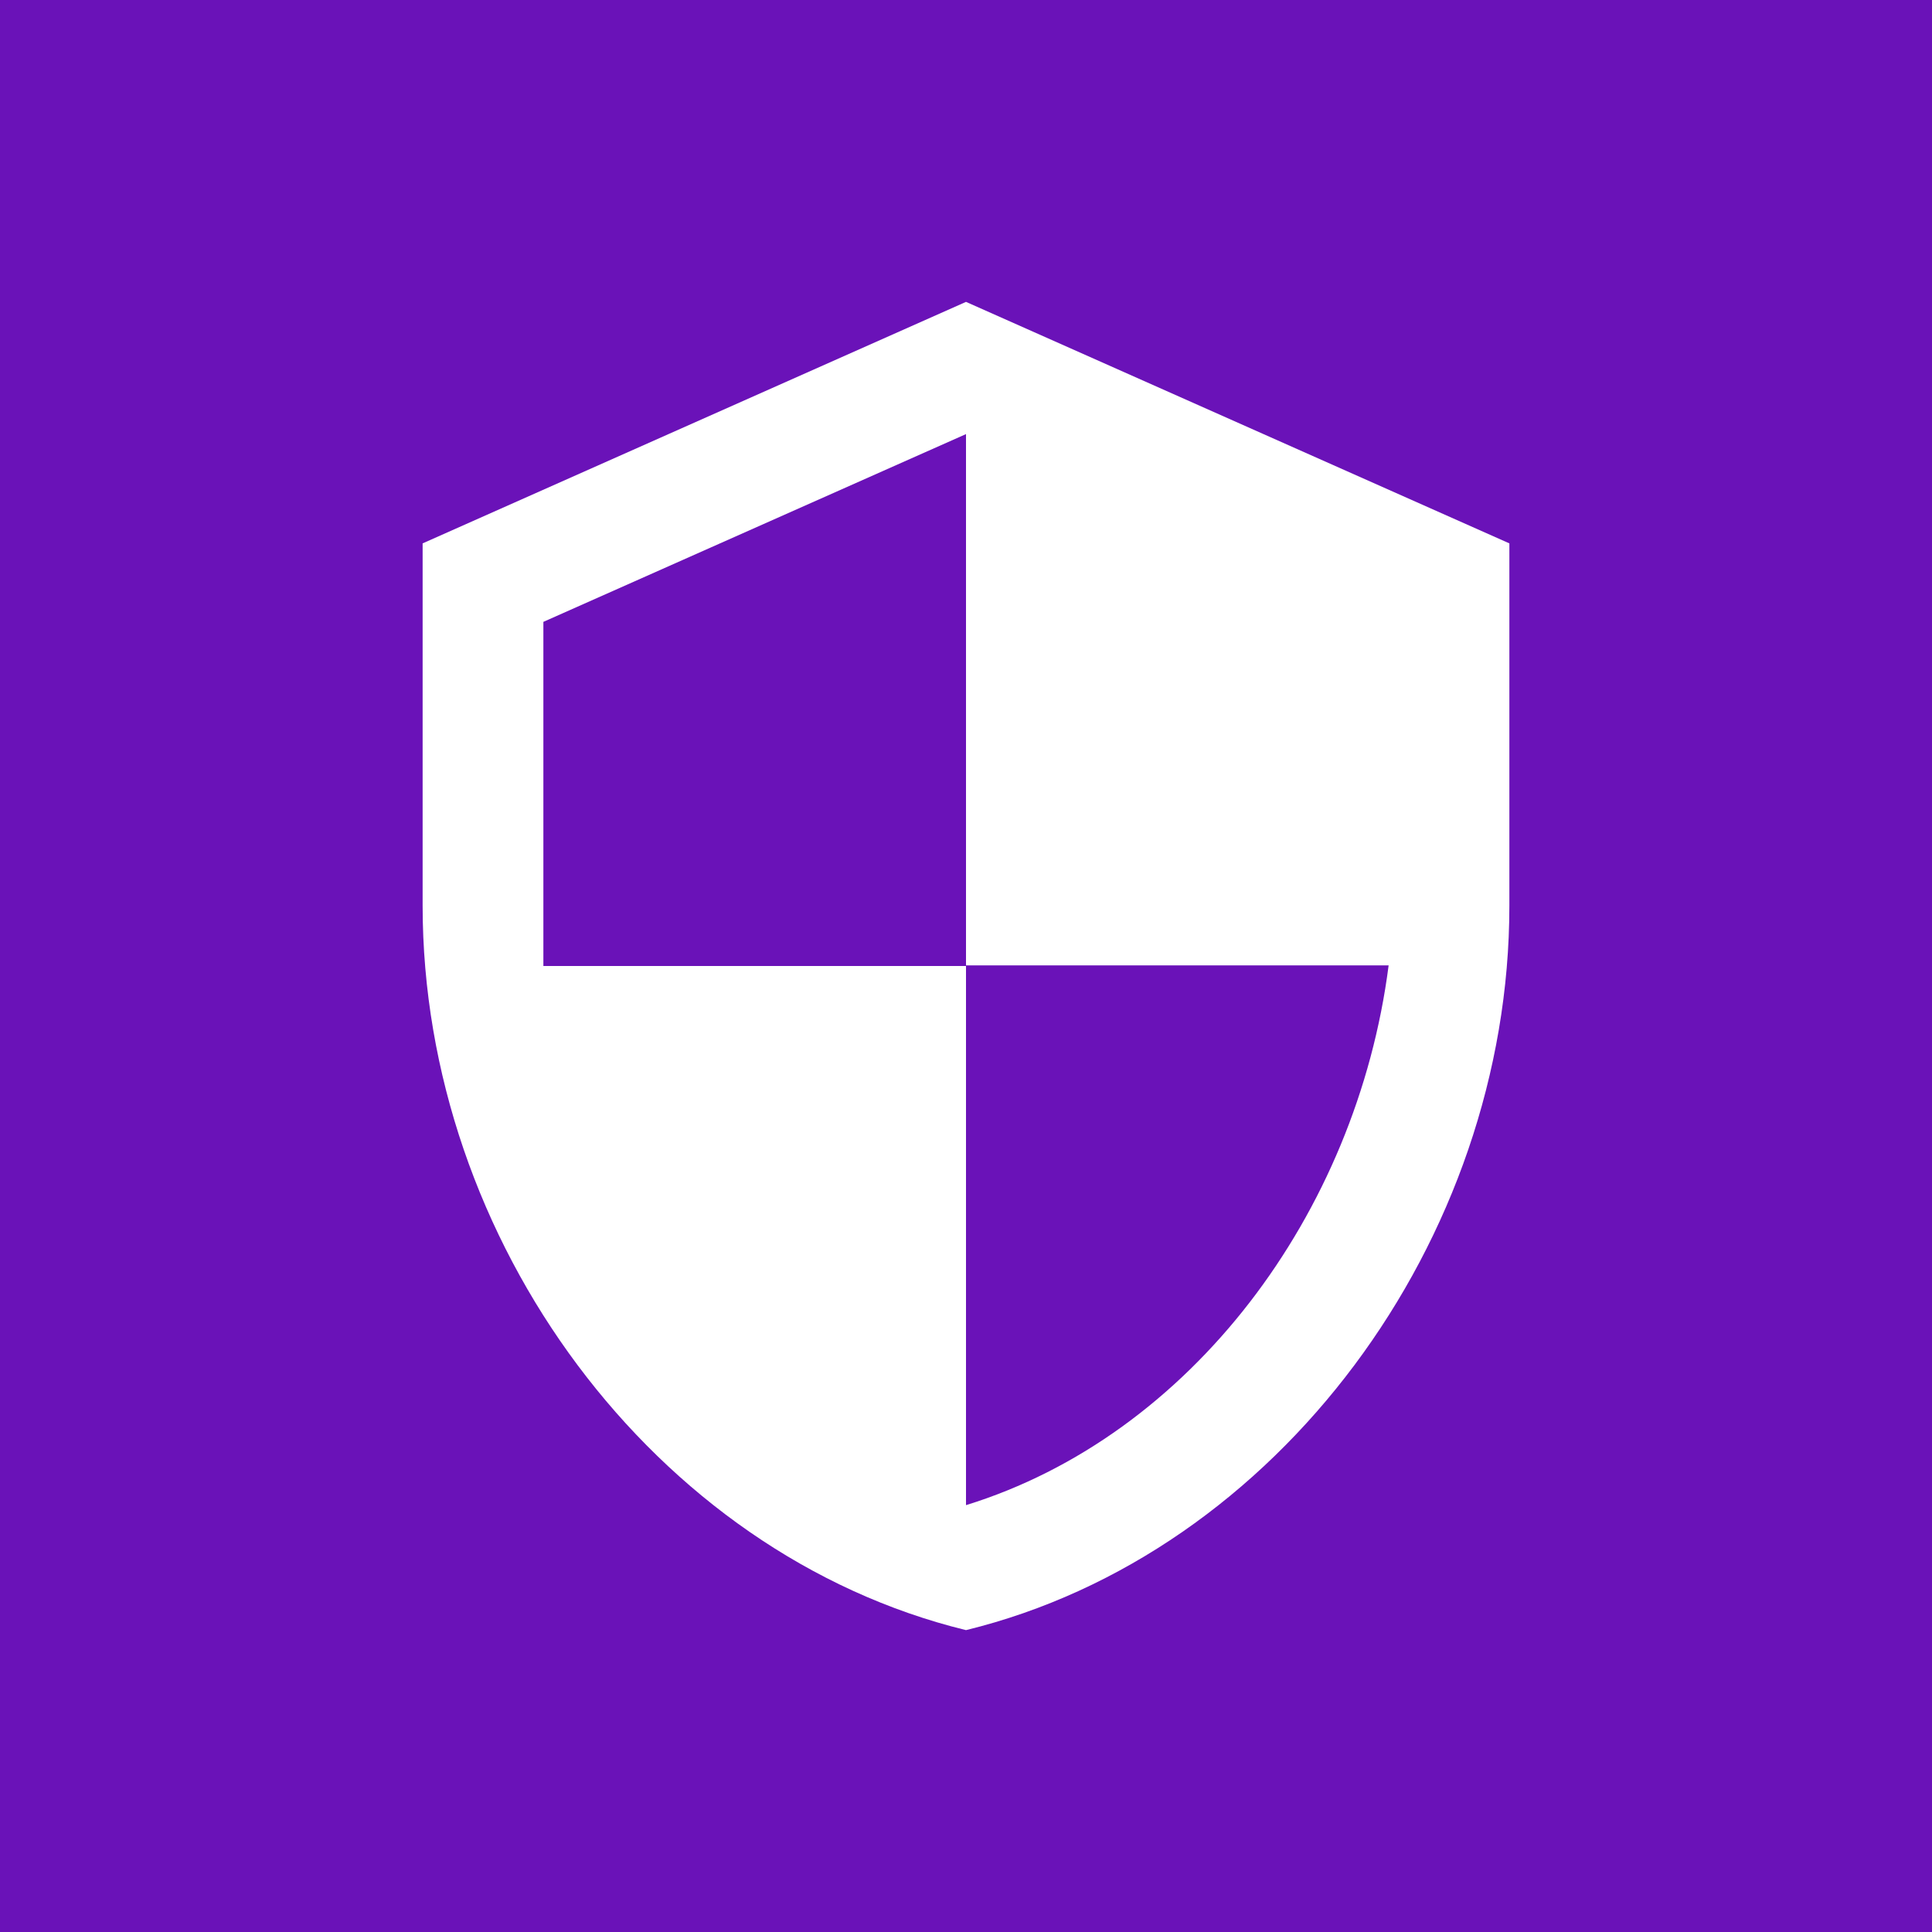<svg xmlns="http://www.w3.org/2000/svg" width="64" height="64" viewBox="0 0 64 64" fill="none"><rect width="64" height="64" fill="#6A12B8"></rect><path fill-rule="evenodd" clip-rule="evenodd" d="M14 18L32 10L50 18V30C50 41.1 42.32 51.48 32 54C21.68 51.48 14 41.1 14 30V18ZM46 31.98H32V14.38L18 20.6V32H32V49.86C39.44 47.56 44.94 40.22 46 31.98Z" fill="white"></path></svg>